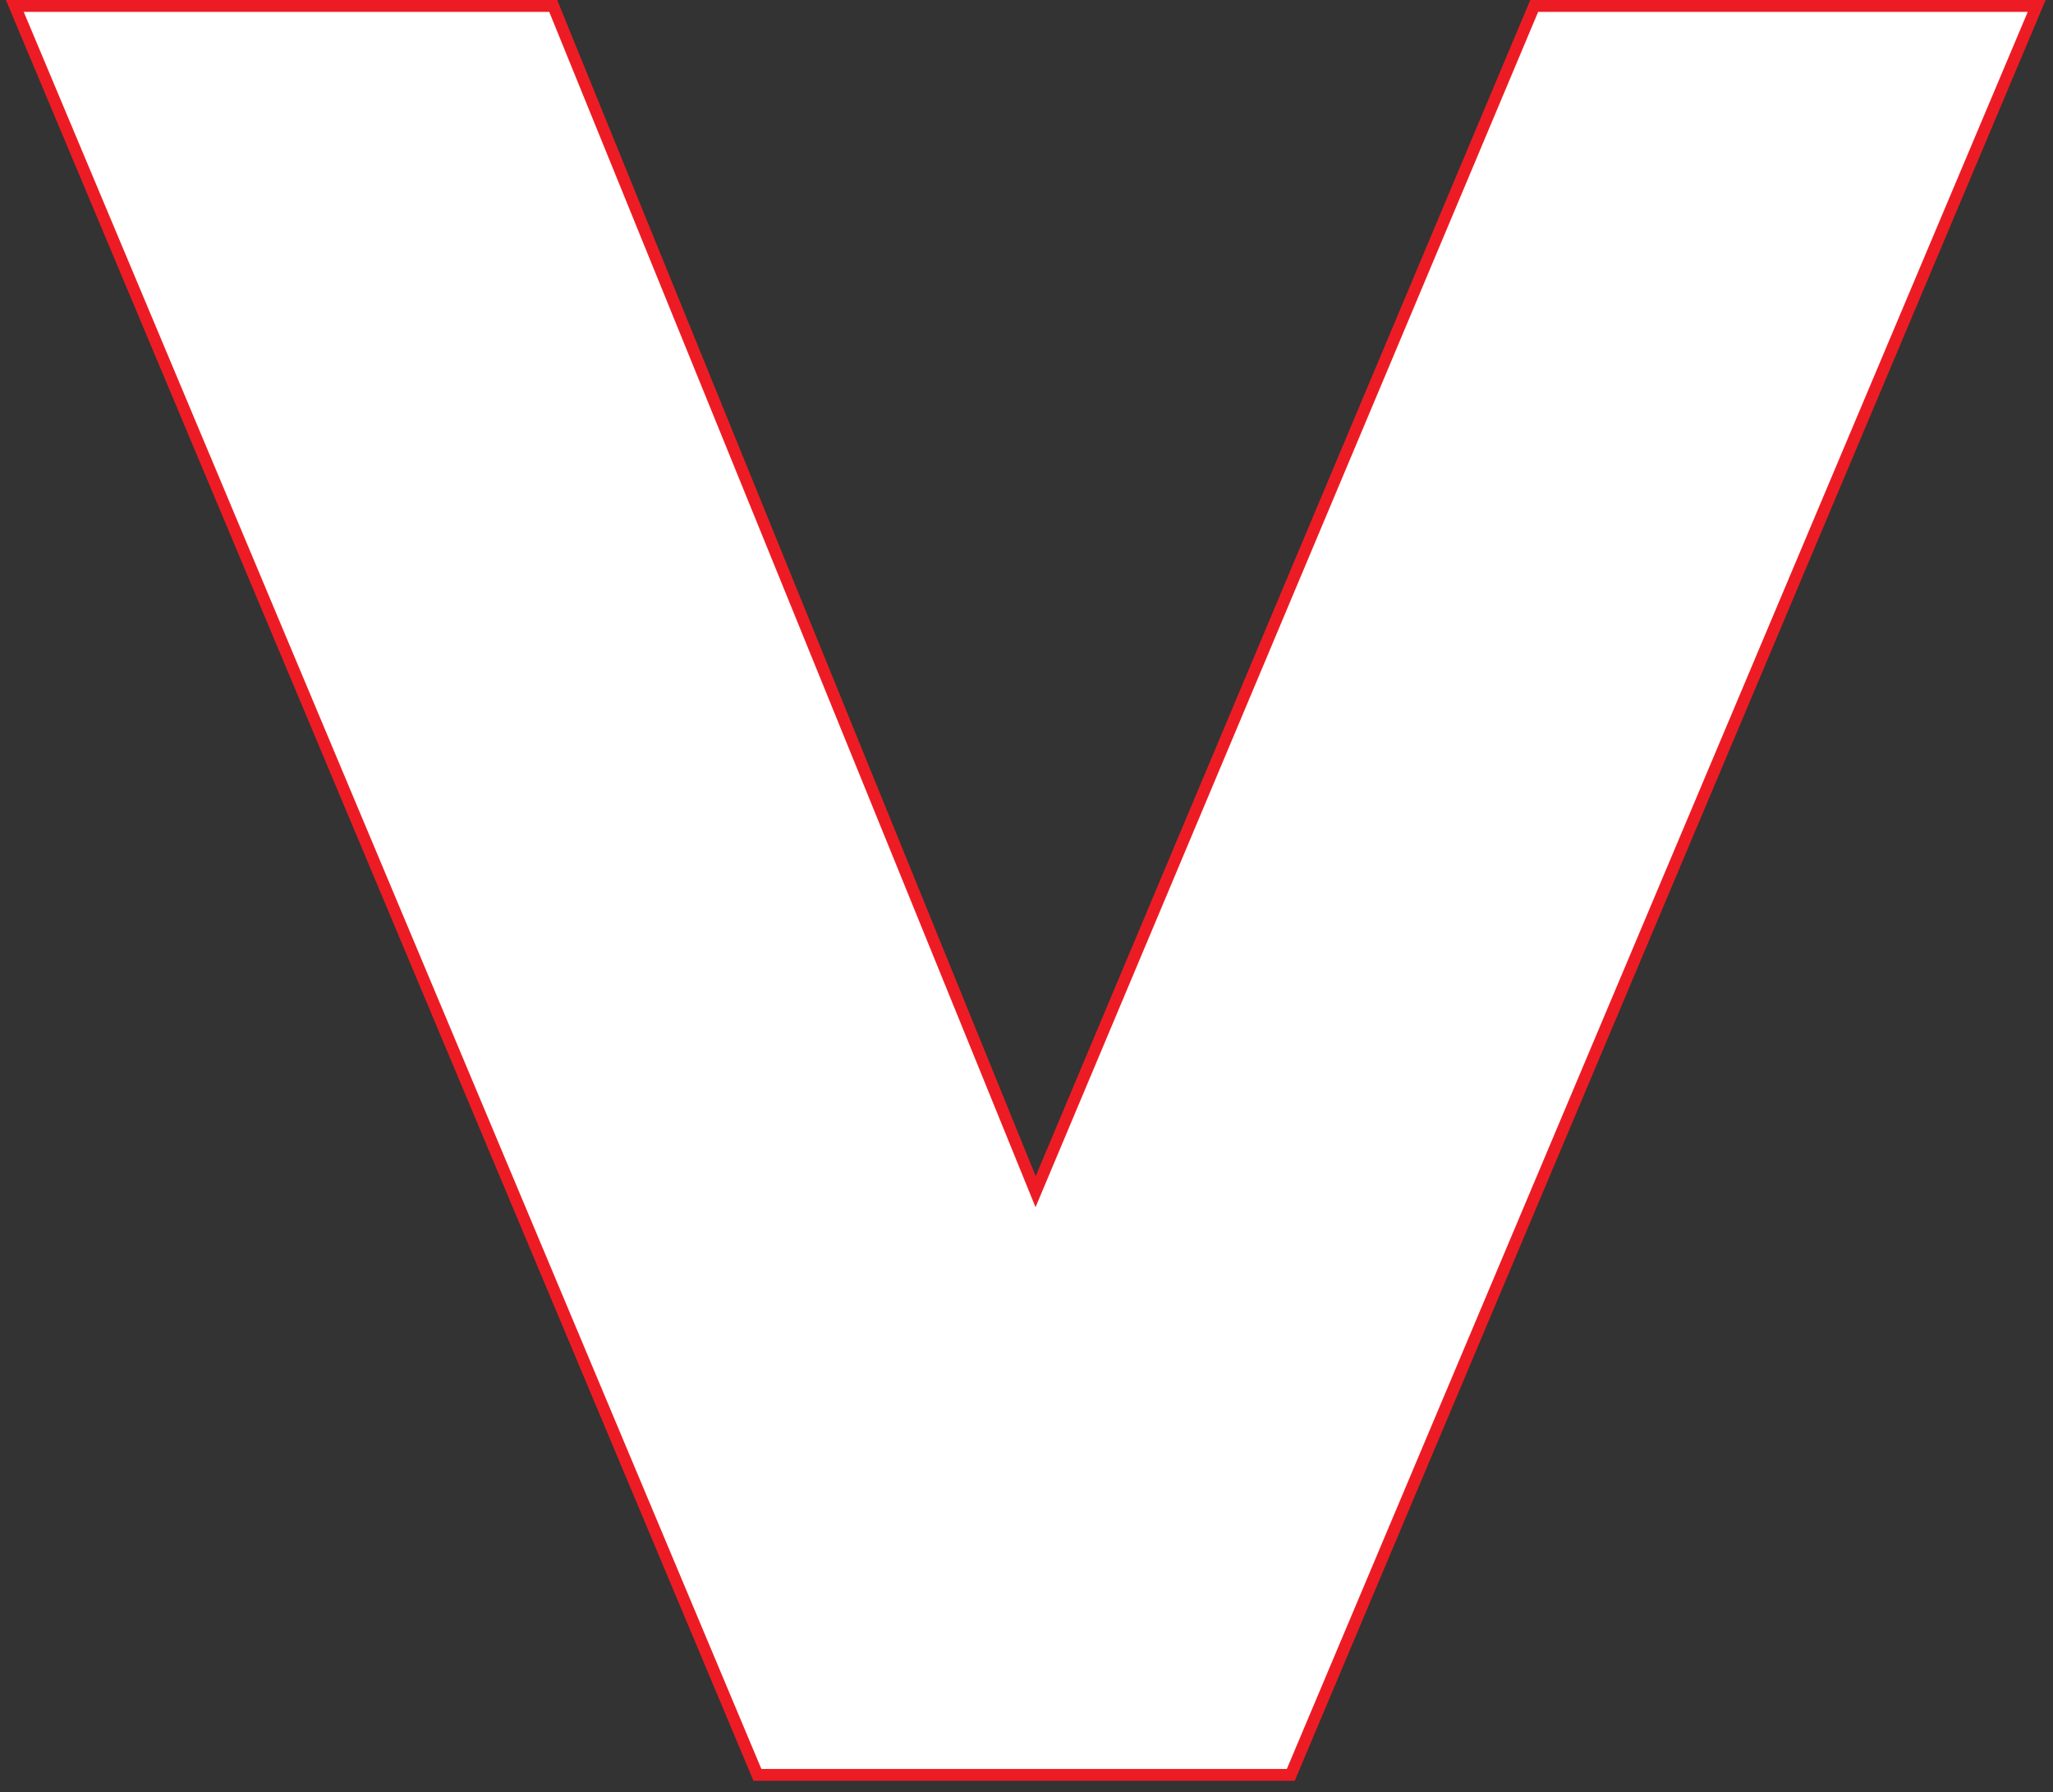 <?xml version="1.0" encoding="UTF-8"?> <svg xmlns="http://www.w3.org/2000/svg" width="173" height="151" viewBox="0 0 173 151" fill="none"><rect x="0" y="0" width="173" height="151" fill="#333333" stroke="none"/> <path d="M171.332 1.194L171.624 0.5H170.871H129.616H129.284L129.155 0.806L87.268 100.411L46.744 0.812L46.617 0.5H46.281H2H1.248L1.539 1.194L63.697 149.245L63.825 149.551H64.158H108.438H108.77L108.899 149.245L171.332 1.194Z" fill="white" stroke="#ED1C24"></path> </svg> 